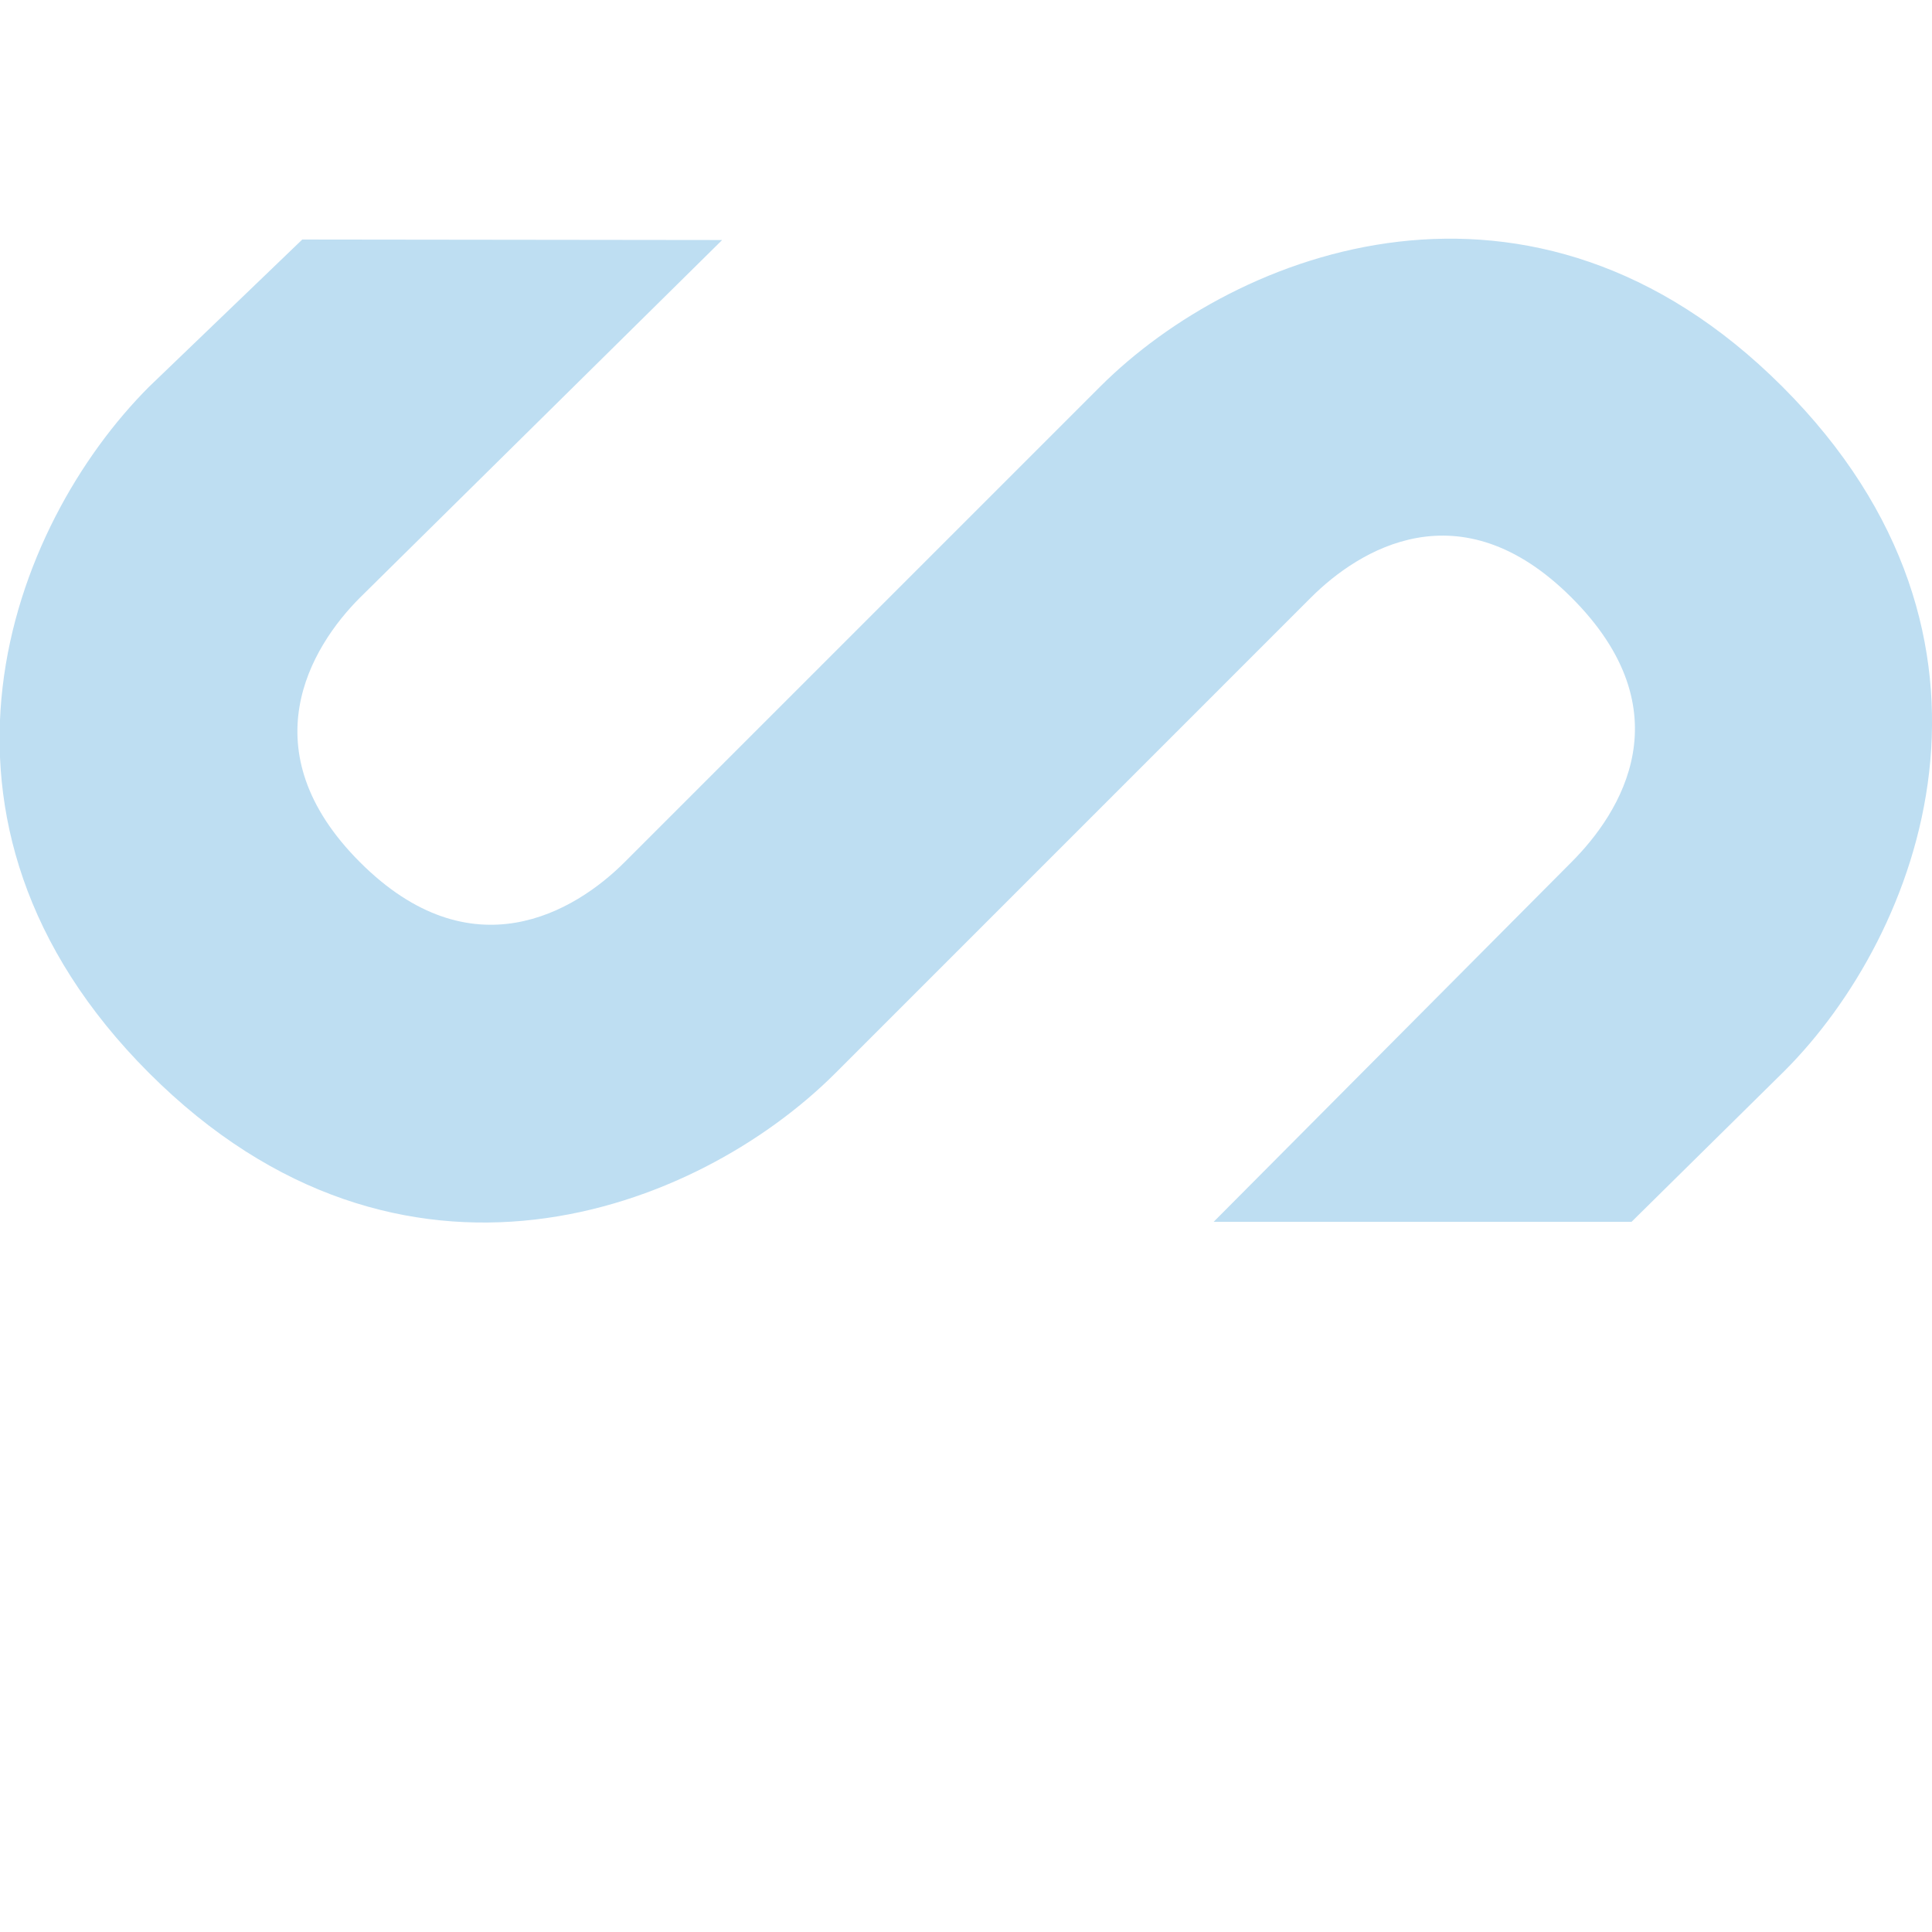 <?xml version="1.0" encoding="UTF-8" standalone="no"?>
<!DOCTYPE svg PUBLIC "-//W3C//DTD SVG 1.1//EN" "http://www.w3.org/Graphics/SVG/1.1/DTD/svg11.dtd">
<svg width="100%" height="100%" viewBox="0 0 600 600" version="1.1" xmlns="http://www.w3.org/2000/svg" xmlns:xlink="http://www.w3.org/1999/xlink" xml:space="preserve" xmlns:serif="http://www.serif.com/" style="fill-rule:evenodd;clip-rule:evenodd;stroke-linejoin:round;stroke-miterlimit:2;">
    <g transform="matrix(2.212,0,0,2.212,554.178,121.358)">
        <g>
            <path d="M0,95.497L-21.474,116.684L-80.142,116.68L-29.904,66.179C-22.944,59.221 -13.932,44.998 -29.891,29.037C-45.571,13.359 -59.803,22.36 -66.474,29.027L-133.233,95.789C-152.677,115.232 -194.194,131.199 -229.604,95.789C-265.012,60.373 -249.039,18.874 -229.593,-0.575L-208.095,-21.235L-149.144,-21.165L-199.986,29.037C-206.962,36.001 -215.667,50.506 -199.994,66.186C-184.322,81.861 -169.807,73.156 -162.836,66.179L-96.08,-0.575C-76.925,-19.731 -35.416,-35.702 -0.29,-0.575C35.118,34.833 19.149,76.342 0,95.497" style="fill:rgb(190,222,242);fill-rule:nonzero;"/>
        </g>
    </g>
</svg>
